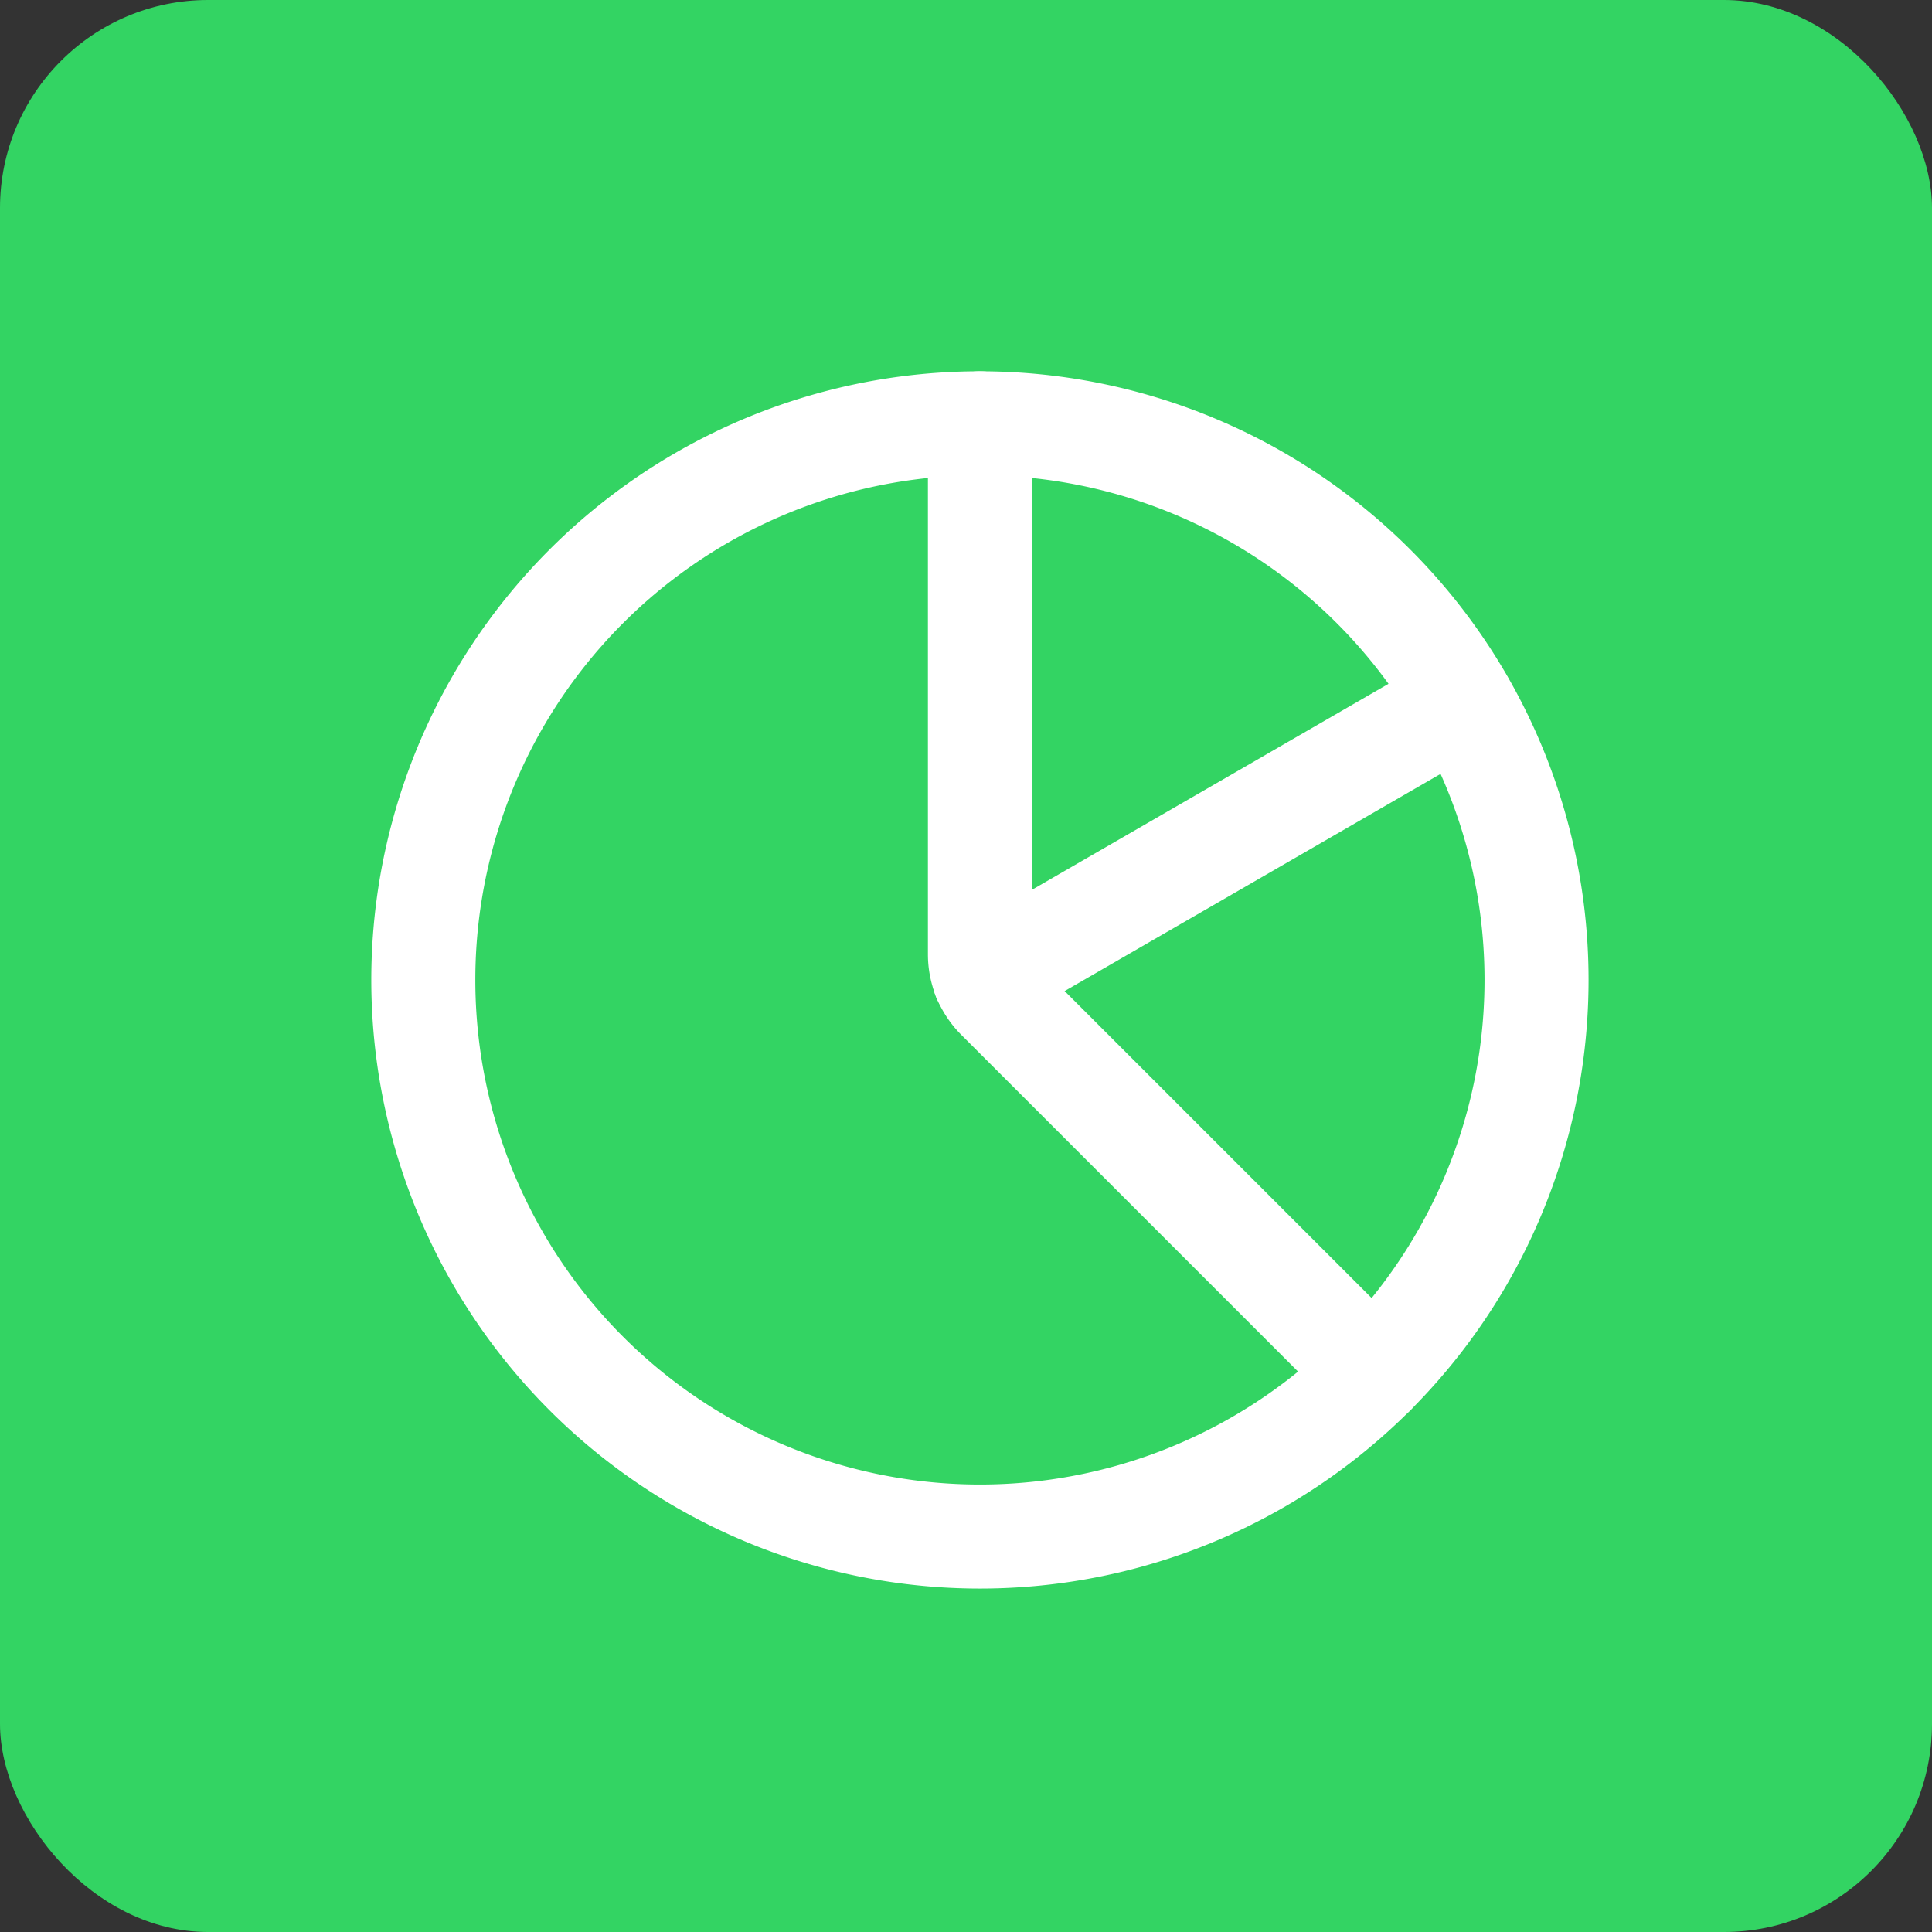 <svg xmlns="http://www.w3.org/2000/svg" width="65" height="65" viewBox="0 0 65 65">
  <rect x="0" y="0" width="65" height="65" fill="#333333" stroke="none"/>
  <g id="Gruppe_156418" data-name="Gruppe 156418" transform="translate(-864 -937)">
    <rect id="Rechteck_151401" data-name="Rechteck 151401" width="65" height="65" rx="7" transform="translate(864 937)" fill="#33d463"/>
    <g id="chart-circle.1" transform="translate(872 945)">
      <g id="Gruppe_156400" data-name="Gruppe 156400" transform="translate(6.242 6.242)">
        <path id="Pfad_58267" data-name="Pfad 58267" d="M40.453,21.727h0A18.725,18.725,0,0,1,21.727,40.453h0A18.725,18.725,0,0,1,3,21.727H3A18.725,18.725,0,0,1,21.727,3h0A18.725,18.725,0,0,1,40.453,21.727Z" transform="translate(-3 -3)" fill="none" stroke="#fff" stroke-linecap="round" stroke-linejoin="round" stroke-width="3.5"/>
        <path id="Pfad_58268" data-name="Pfad 58268" d="M25.242,34.968,12.61,22.336A2.079,2.079,0,0,1,12,20.865V3" transform="translate(6.727 -3)" fill="none" stroke="#fff" stroke-linecap="round" stroke-linejoin="round" stroke-width="3.5"/>
        <path id="Pfad_58269" data-name="Pfad 58269" d="M12.07,16.78,28.133,7.5" transform="translate(6.802 1.863)" fill="none" stroke="#fff" stroke-linecap="round" stroke-linejoin="round" stroke-width="3.5"/>
      </g>
      <path id="Pfad_58270" data-name="Pfad 58270" d="M0,0H49.938V49.938H0Z" fill="none"/>
    </g>
  </g>
</svg>
